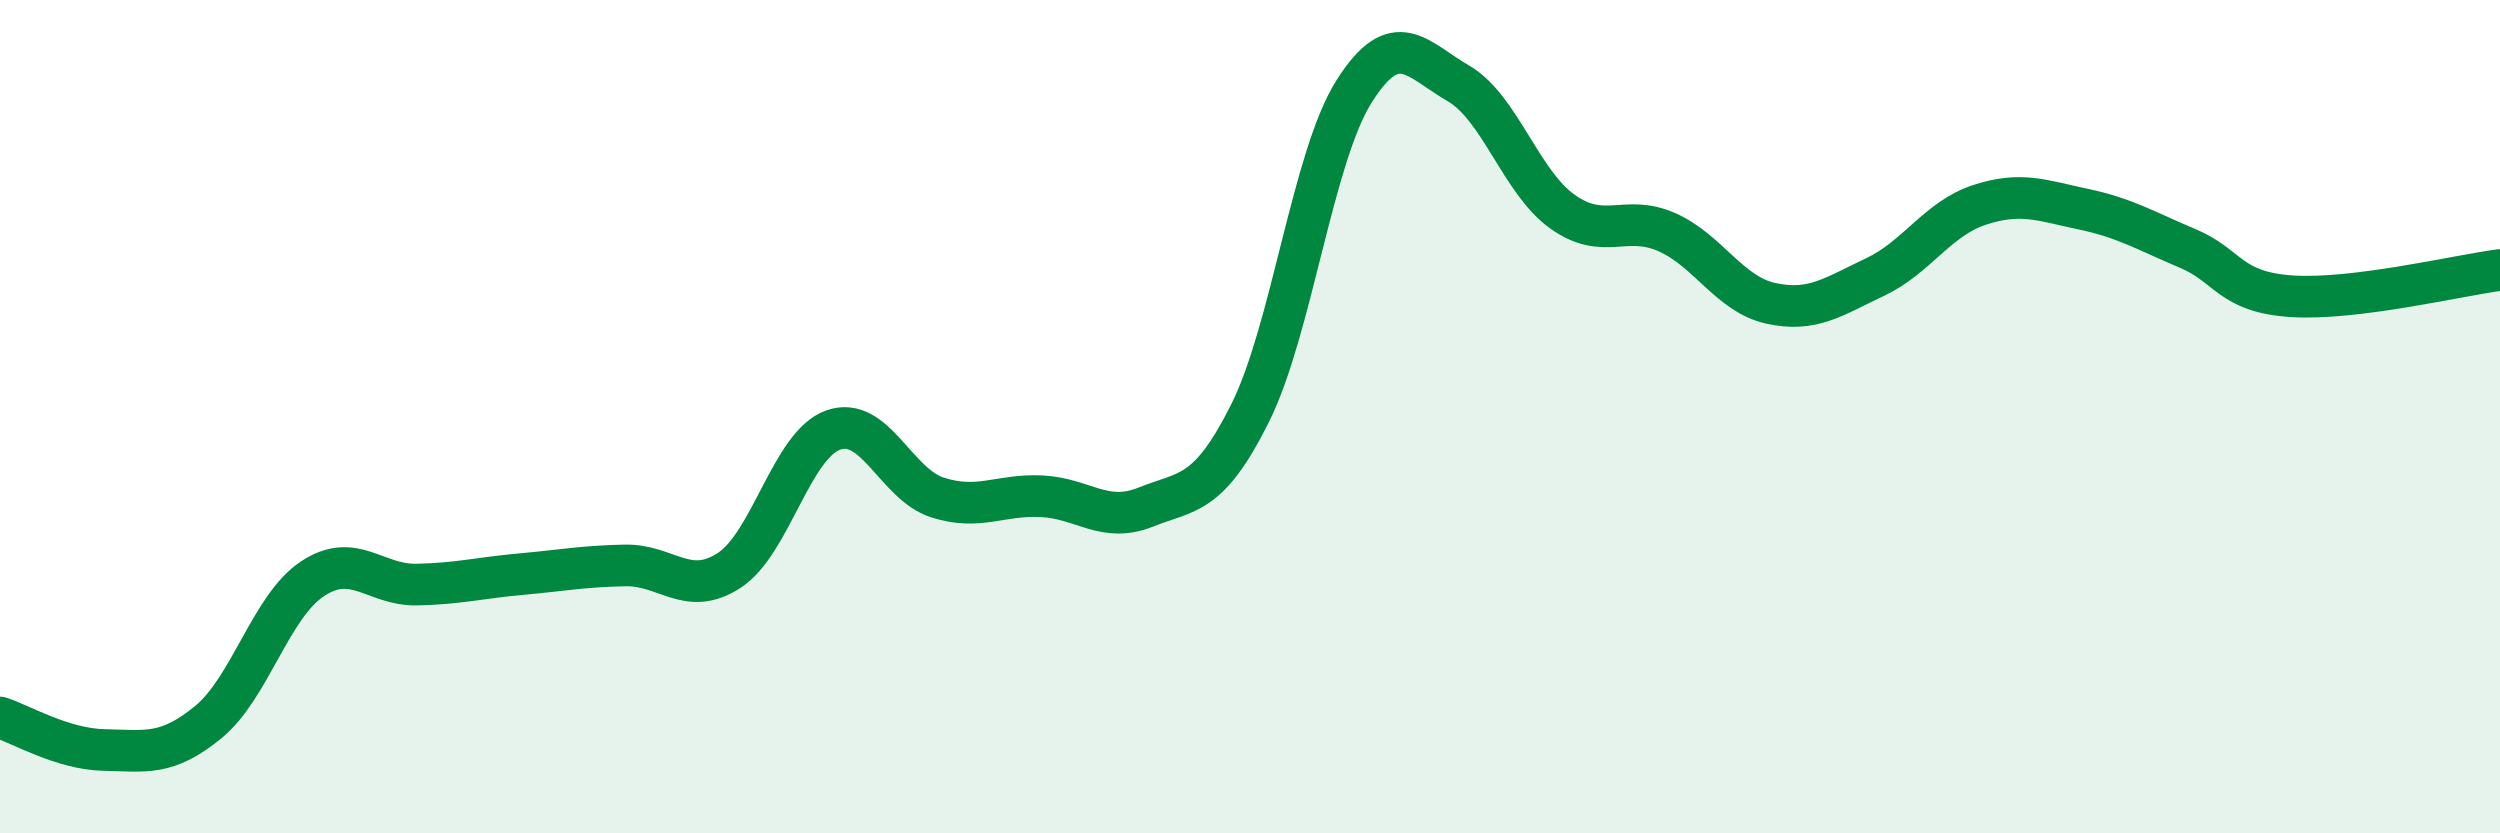 
    <svg width="60" height="20" viewBox="0 0 60 20" xmlns="http://www.w3.org/2000/svg">
      <path
        d="M 0,17.22 C 0.5,17.38 1.5,17.98 2.5,18 C 3.5,18.02 4,18.15 5,17.33 C 6,16.51 6.5,14.55 7.5,13.89 C 8.5,13.23 9,14.05 10,14.03 C 11,14.01 11.5,13.87 12.5,13.78 C 13.5,13.69 14,13.59 15,13.57 C 16,13.55 16.5,14.34 17.5,13.69 C 18.5,13.04 19,10.67 20,10.32 C 21,9.97 21.5,11.62 22.5,11.94 C 23.5,12.26 24,11.86 25,11.91 C 26,11.96 26.5,12.57 27.5,12.17 C 28.5,11.77 29,11.92 30,9.92 C 31,7.92 31.5,3.77 32.5,2.19 C 33.5,0.61 34,1.42 35,2 C 36,2.58 36.5,4.37 37.5,5.08 C 38.5,5.79 39,5.13 40,5.57 C 41,6.01 41.5,7.06 42.5,7.28 C 43.5,7.5 44,7.12 45,6.65 C 46,6.18 46.5,5.25 47.5,4.92 C 48.5,4.59 49,4.81 50,5.02 C 51,5.23 51.5,5.54 52.5,5.96 C 53.5,6.38 53.5,7.01 55,7.11 C 56.5,7.21 59,6.61 60,6.48L60 20L0 20Z"
        fill="#008740"
        opacity="0.1"
        stroke-linecap="round"
        stroke-linejoin="round"
      />
      <path
        d="M 0,17.22 C 0.5,17.38 1.5,17.98 2.5,18 C 3.5,18.02 4,18.15 5,17.33 C 6,16.51 6.5,14.55 7.5,13.89 C 8.5,13.23 9,14.05 10,14.03 C 11,14.01 11.5,13.87 12.5,13.78 C 13.5,13.69 14,13.59 15,13.57 C 16,13.55 16.5,14.34 17.5,13.69 C 18.5,13.04 19,10.67 20,10.32 C 21,9.97 21.5,11.62 22.5,11.94 C 23.5,12.26 24,11.86 25,11.91 C 26,11.96 26.5,12.57 27.5,12.17 C 28.5,11.77 29,11.92 30,9.92 C 31,7.92 31.5,3.77 32.5,2.19 C 33.5,0.61 34,1.42 35,2 C 36,2.58 36.5,4.37 37.5,5.08 C 38.5,5.79 39,5.13 40,5.57 C 41,6.01 41.5,7.06 42.5,7.28 C 43.5,7.5 44,7.12 45,6.65 C 46,6.18 46.5,5.25 47.5,4.92 C 48.5,4.59 49,4.81 50,5.02 C 51,5.23 51.5,5.54 52.5,5.96 C 53.5,6.38 53.5,7.01 55,7.11 C 56.5,7.21 59,6.61 60,6.48"
        stroke="#008740"
        stroke-width="1"
        fill="none"
        stroke-linecap="round"
        stroke-linejoin="round"
      />
    </svg>
  